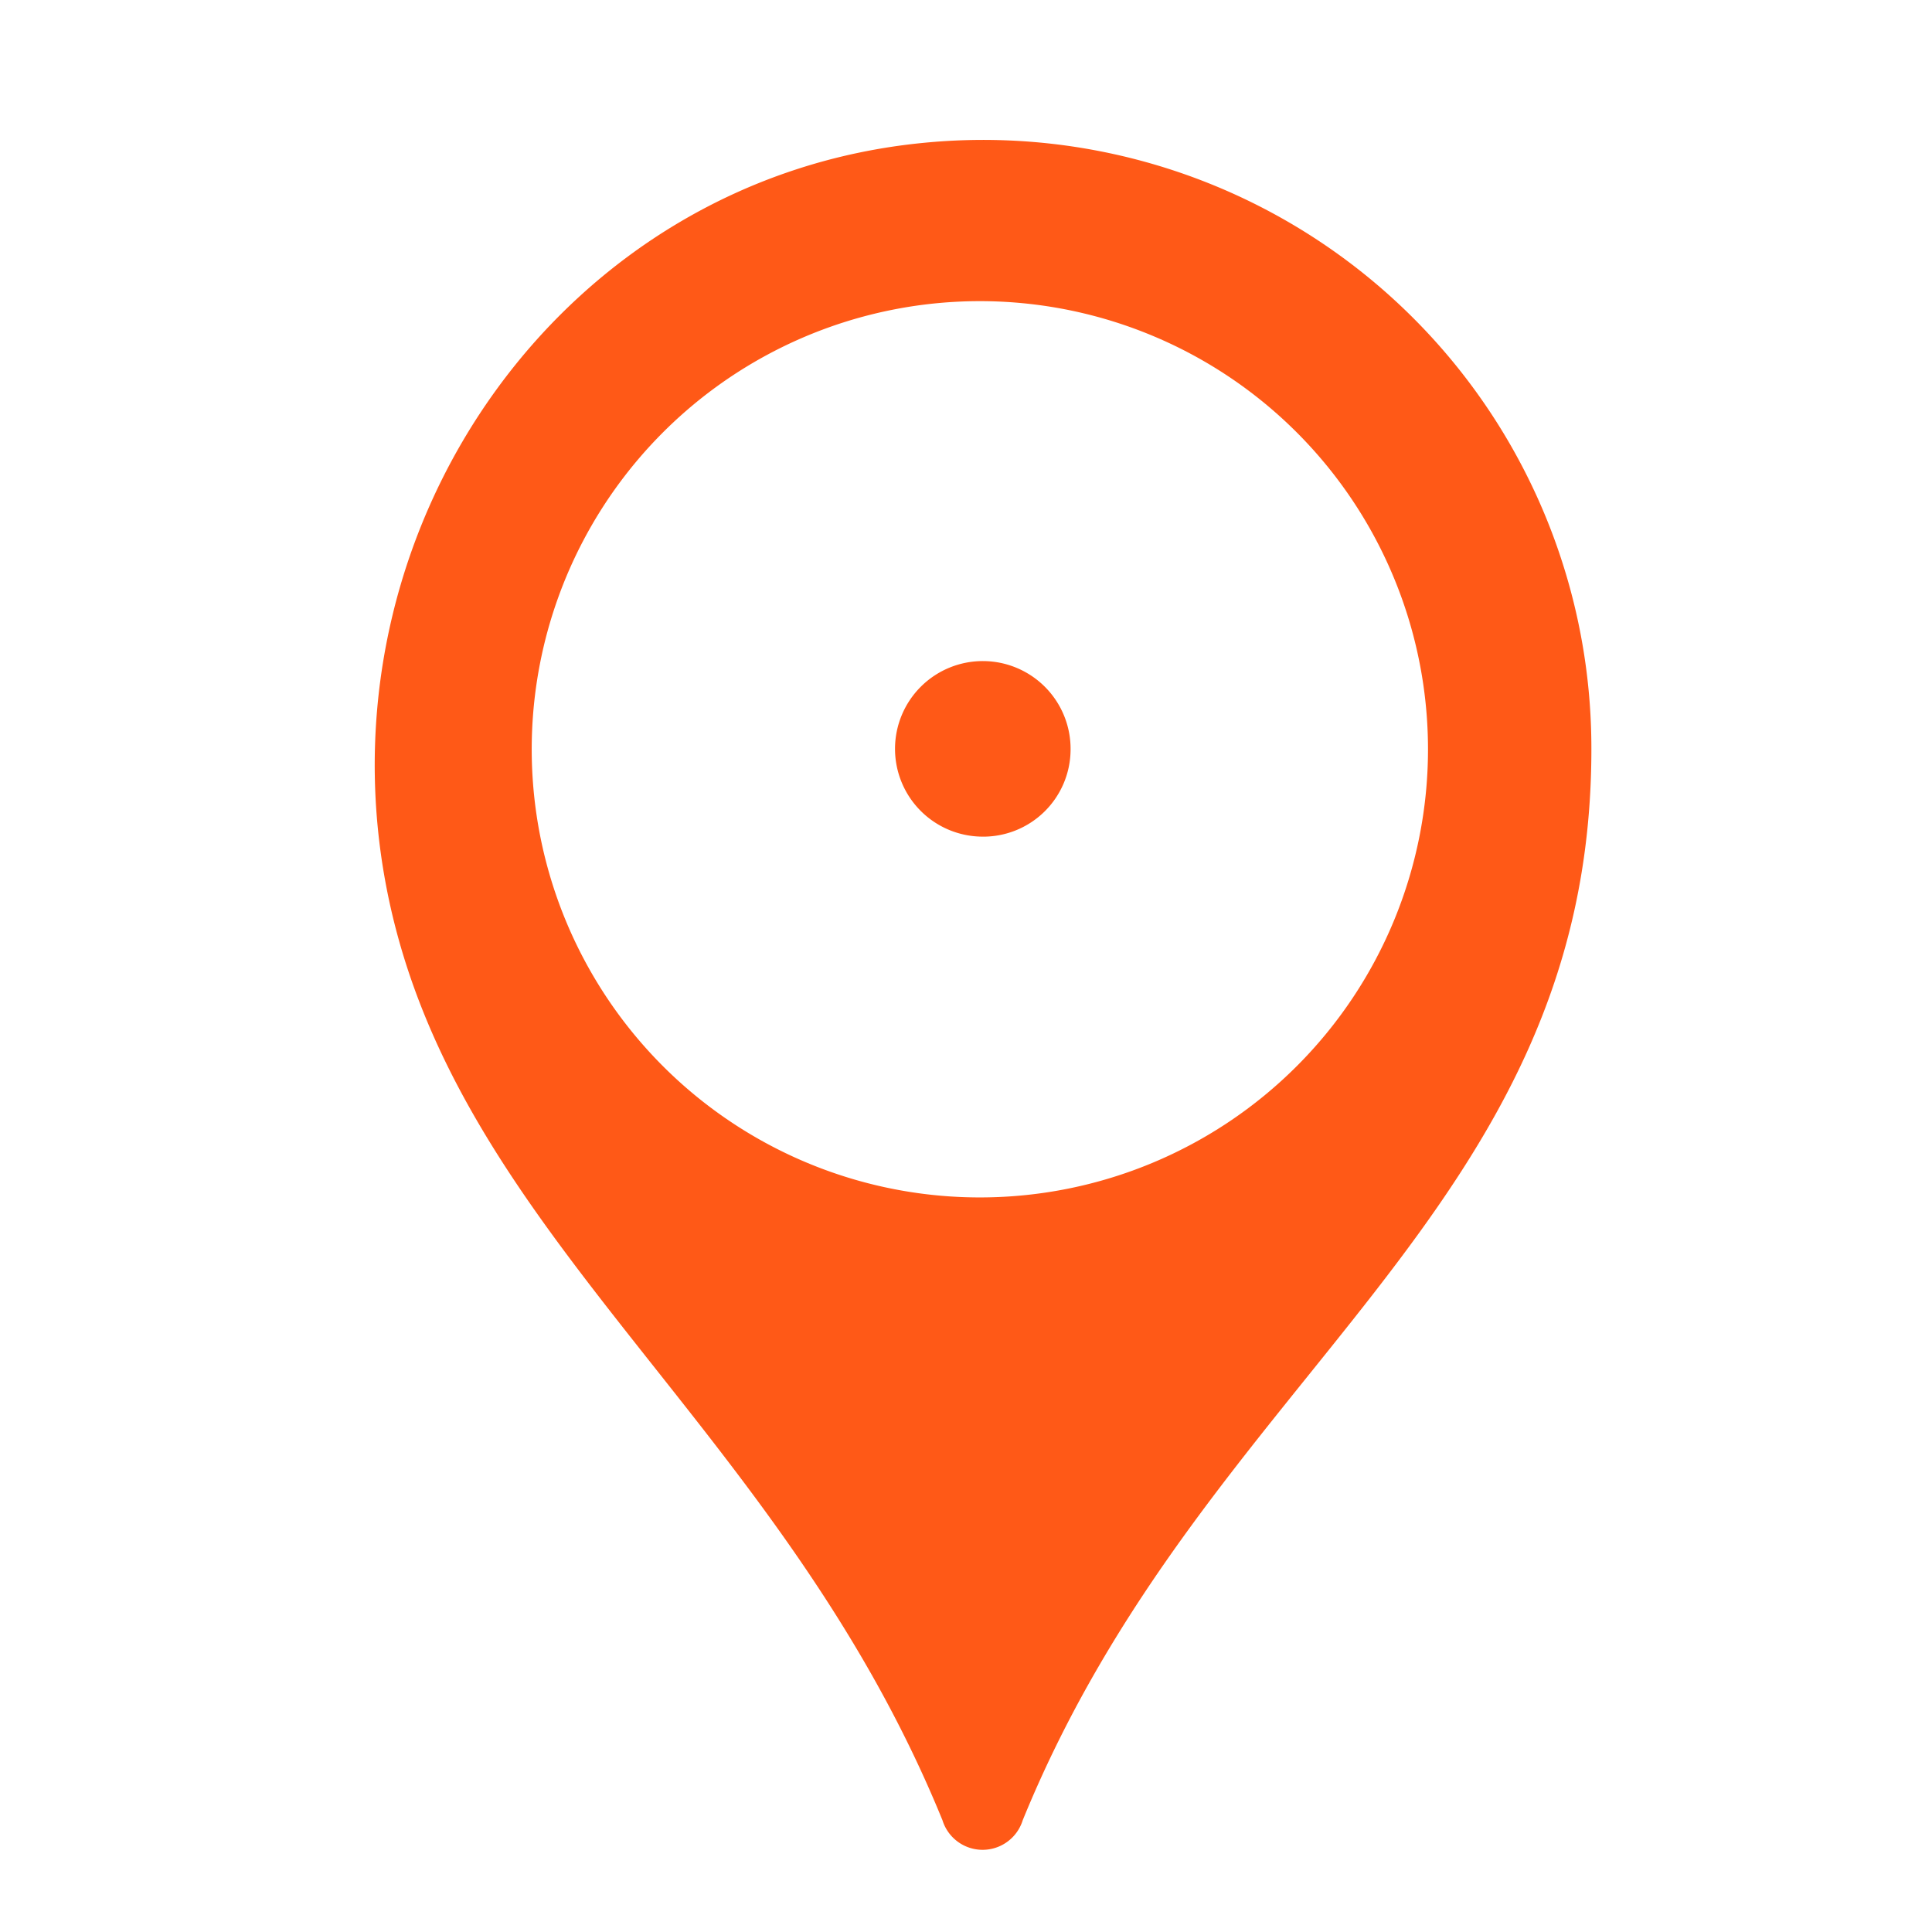 <svg id="Capa_1" data-name="Capa 1" xmlns="http://www.w3.org/2000/svg" viewBox="0 0 46 46"><title>icon-ubi</title><path d="M22,3.4c-8.52.82-14.32,9-12.85,17.45s9.38,12.9,13.29,22.49a1,1,0,0,0,1.91,0c4.34-10.64,13.54-14.46,13.54-25.5A14.48,14.48,0,0,0,22,3.4Zm1.4,25.11A10.67,10.67,0,1,1,34,17.85,10.67,10.67,0,0,1,23.37,28.51Zm0-8.59a2.09,2.09,0,1,1,2.09-2.07A2.08,2.08,0,0,1,23.37,19.92Z" style="fill:#ff5917"/></svg>